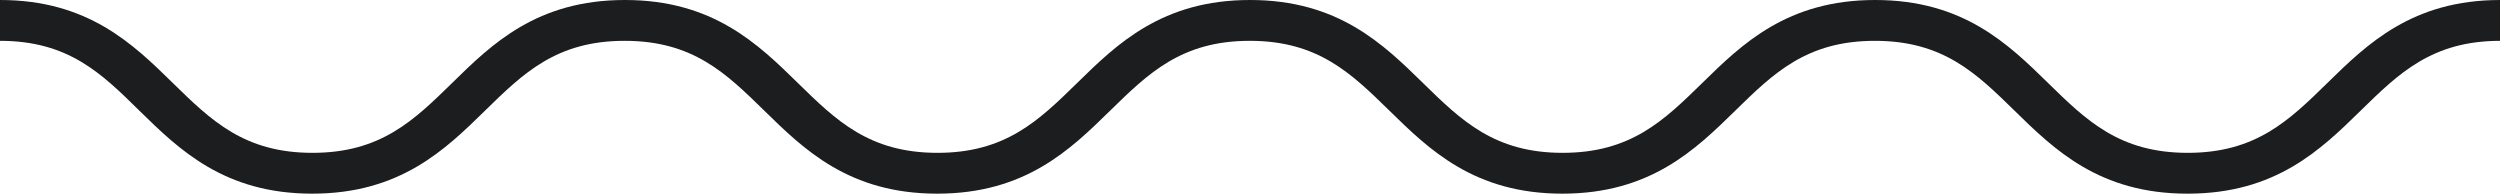<svg width="142" height="11" viewBox="0 0 142 11" fill="none" xmlns="http://www.w3.org/2000/svg">
<path d="M124.247 11C119.245 11 116.682 8.496 114.423 6.284C112.247 4.155 110.368 2.319 106.494 2.319C102.619 2.319 100.74 4.155 98.564 6.284C96.305 8.496 93.742 11 88.74 11C83.739 11 81.176 8.496 78.917 6.284C76.74 4.155 74.862 2.319 70.987 2.319C67.112 2.319 65.234 4.155 63.057 6.284C60.798 8.496 58.236 11 53.234 11C48.232 11 45.669 8.496 43.41 6.284C41.234 4.155 39.355 2.319 35.481 2.319C31.606 2.319 29.728 4.155 27.551 6.284C25.292 8.496 22.729 11 17.733 11C12.736 11 10.173 8.496 7.914 6.284C5.753 4.155 3.875 2.319 0 2.319V0C5.002 0 7.559 2.504 9.818 4.716C11.995 6.845 13.873 8.681 17.748 8.681C21.623 8.681 23.501 6.845 25.678 4.716C27.932 2.504 30.494 0 35.496 0C40.498 0 43.061 2.504 45.32 4.716C47.496 6.845 49.374 8.681 53.249 8.681C57.124 8.681 59.002 6.845 61.179 4.716C63.438 2.504 66.001 0 71.003 0C76.004 0 78.567 2.504 80.826 4.716C83.003 6.845 84.881 8.681 88.756 8.681C92.631 8.681 94.509 6.845 96.686 4.716C98.945 2.504 101.507 0 106.509 0C111.511 0 114.073 2.504 116.332 4.716C118.509 6.845 120.387 8.681 124.262 8.681C128.137 8.681 130.015 6.845 132.192 4.716C134.451 2.504 137.014 0 142.015 0V2.319C138.141 2.319 136.262 4.155 134.086 6.284C131.827 8.496 129.264 11 124.262 11H124.247Z" fill="#1B1D1F"/>
</svg>
